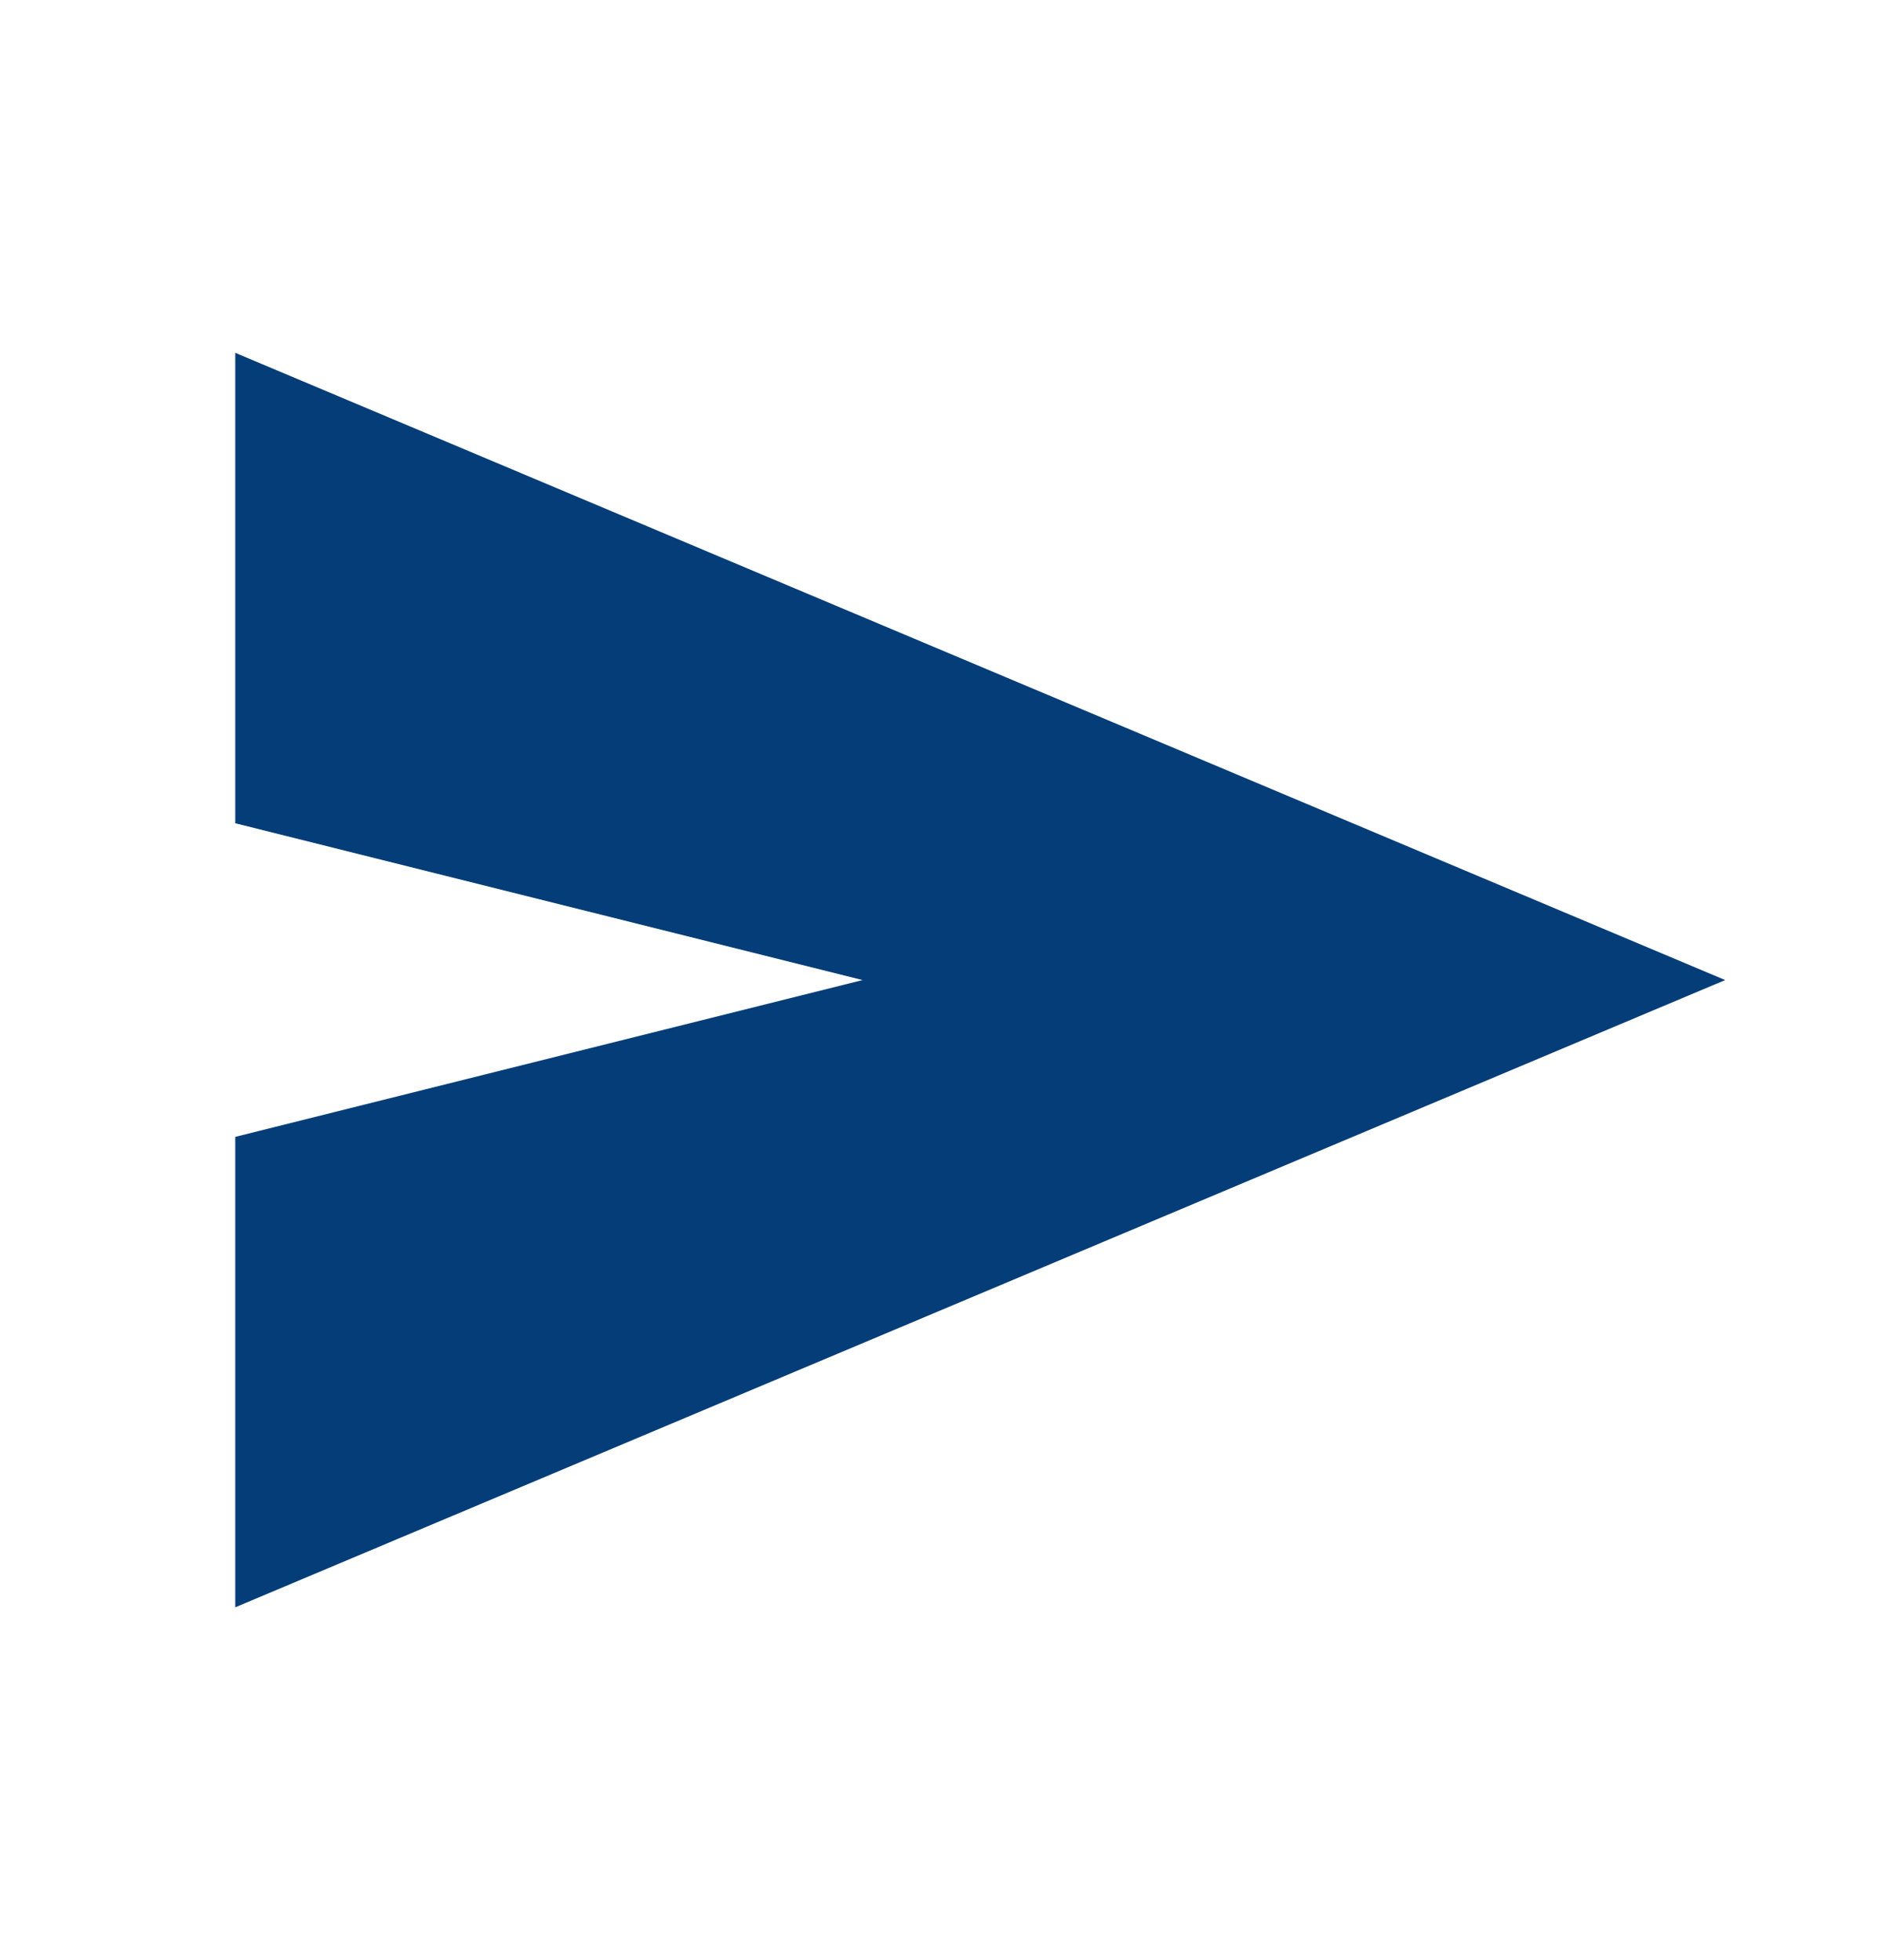 <svg width="24" height="25" fill="none" xmlns="http://www.w3.org/2000/svg"><mask id="a" style="mask-type:alpha" maskUnits="userSpaceOnUse" x="0" y="0" width="24" height="25"><path fill="#D9D9D9" d="M0 .5h24v24H0z"/></mask><g mask="url(#a)"><path d="M3 20.5v-6l8-2-8-2v-6l19 8-19 8Z" fill="#043D78"/></g></svg>